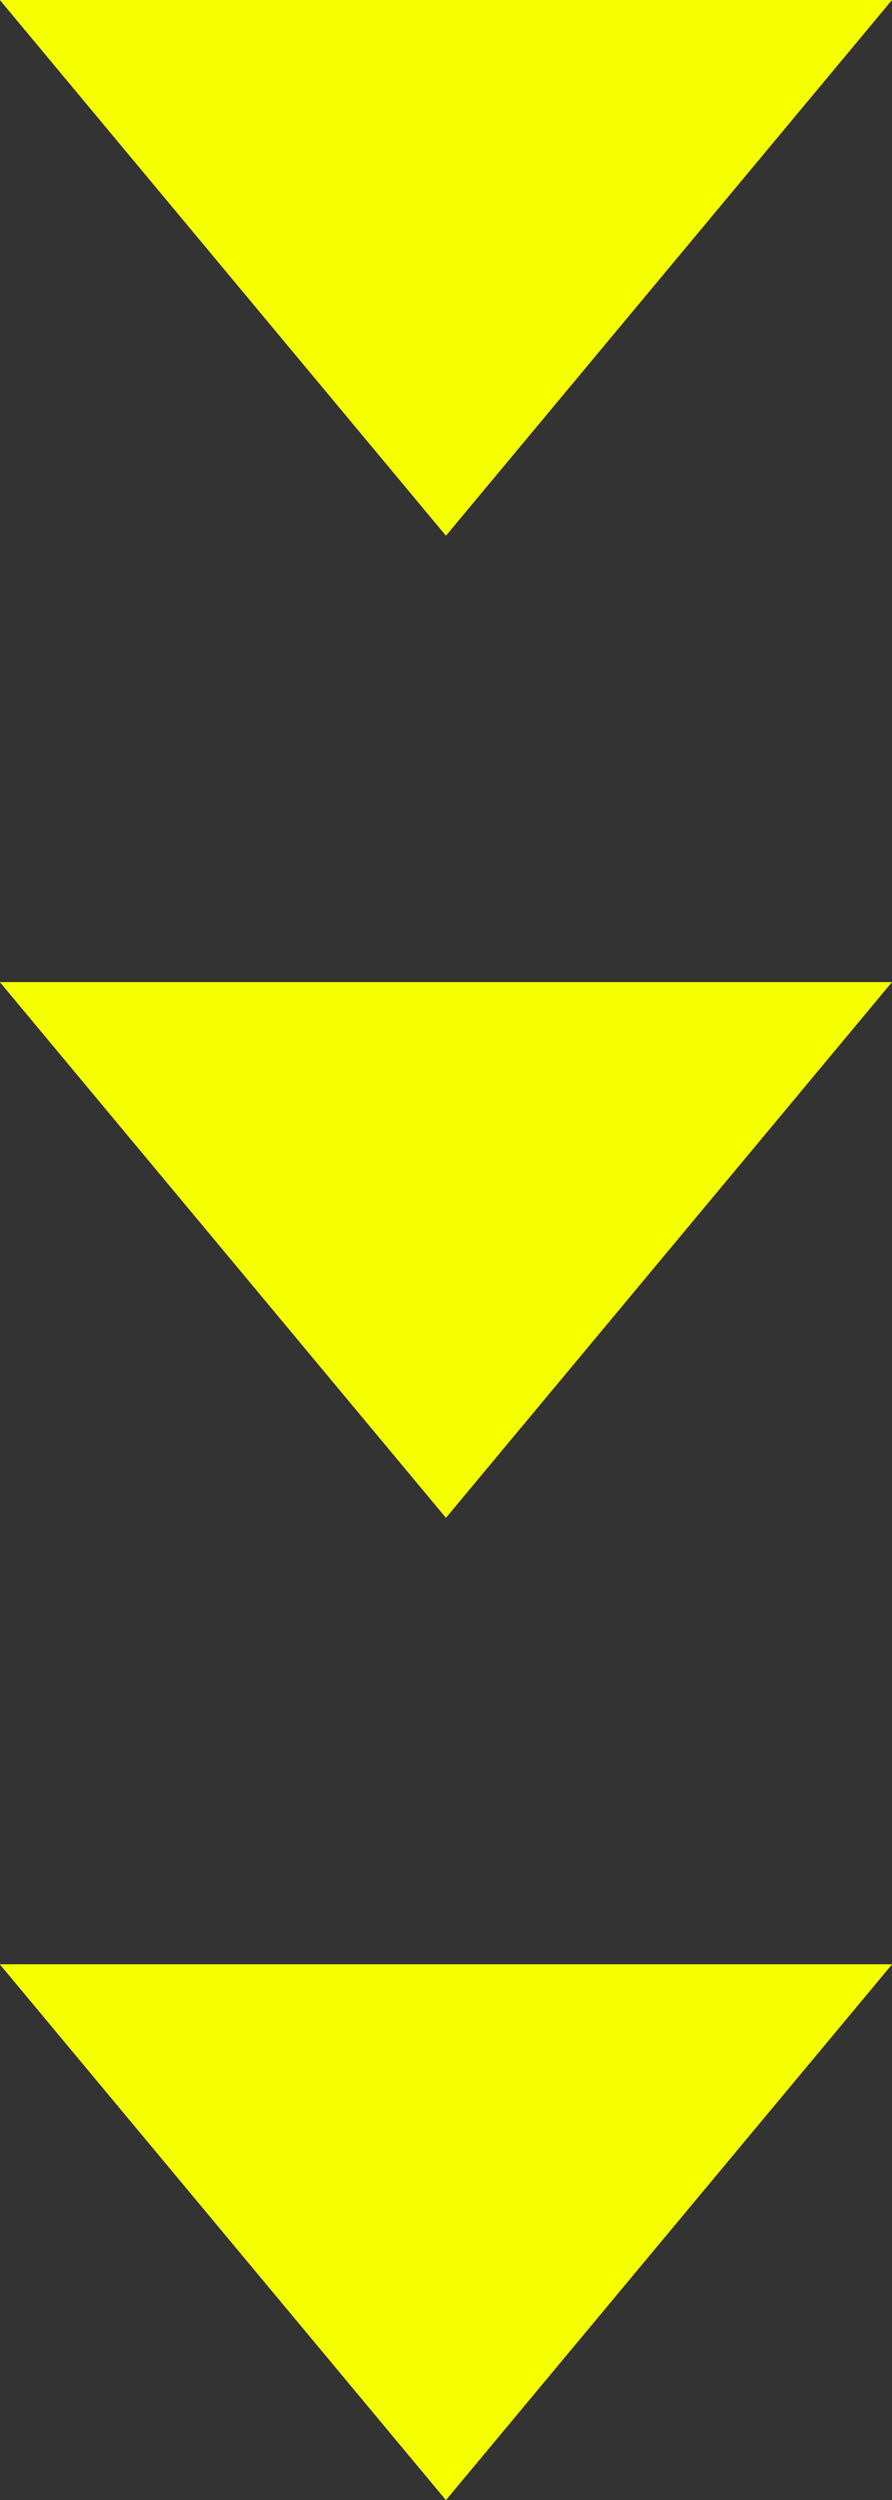 <svg xmlns="http://www.w3.org/2000/svg" width="14.598" height="40.875" viewBox="0 0 14.598 40.875"><rect x="0" y="0" width="14.598" height="40.875" fill="#333333" stroke="none"/><g transform="translate(-187.701 -2339.563)"><path d="M7.3,0l7.3,8.759H0Z" transform="translate(202.299 2348.322) rotate(180)" fill="#f5ff00"/><path d="M7.3,0l7.3,8.759H0Z" transform="translate(202.299 2364.379) rotate(180)" fill="#f5ff00"/><path d="M7.3,0l7.3,8.759H0Z" transform="translate(202.299 2380.438) rotate(180)" fill="#f5ff00"/><path d="M7.3,1.562l-5.164,6.2H12.463L7.3,1.562M7.3,0l7.3,8.759H0Z" transform="translate(202.299 2380.438) rotate(180)" fill="#f5ff00"/></g></svg>